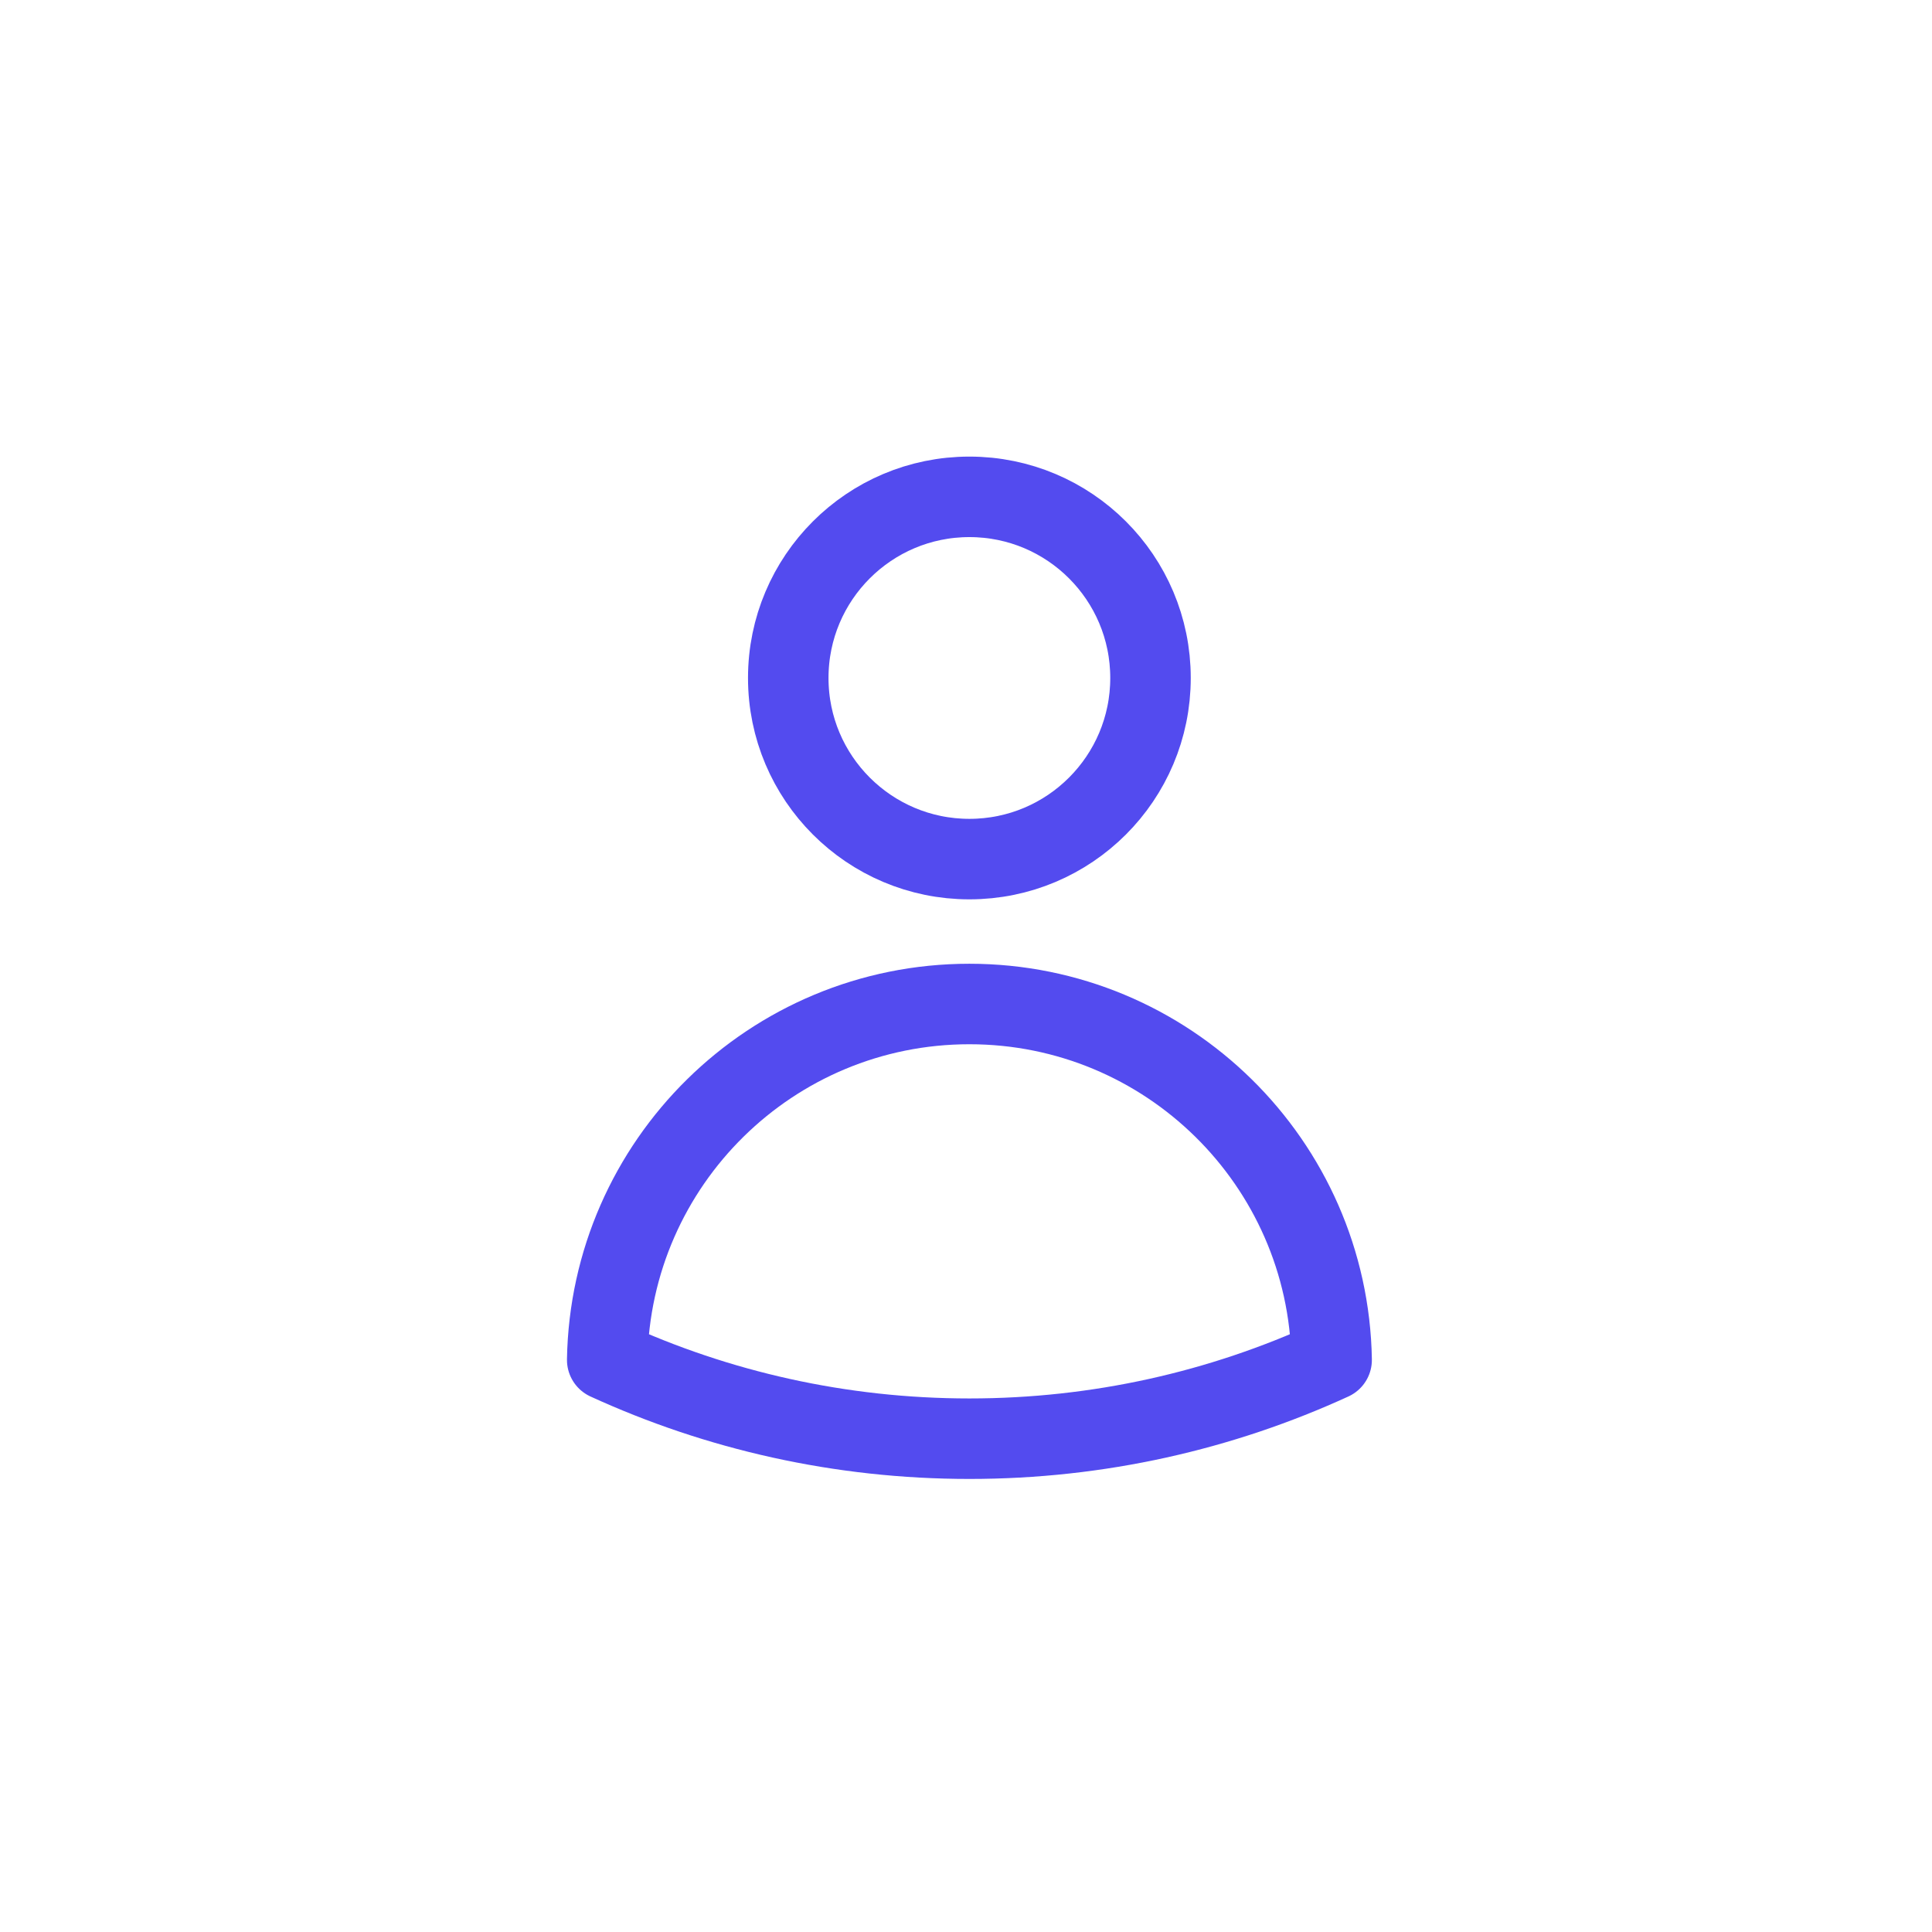 <svg width="24" height="24" viewBox="0 0 24 24" fill="none" xmlns="http://www.w3.org/2000/svg">
<path d="M14.292 8.422C14.292 9.665 13.285 10.672 12.042 10.672C10.8 10.672 9.792 9.665 9.792 8.422C9.792 7.179 10.8 6.172 12.042 6.172C13.285 6.172 14.292 7.179 14.292 8.422Z" stroke="#534BEF" stroke-linecap="round" stroke-linejoin="round"/>
<path d="M7.543 16.893C7.585 14.444 9.583 12.472 12.042 12.472C14.501 12.472 16.5 14.444 16.542 16.893C15.172 17.521 13.648 17.872 12.043 17.872C10.437 17.872 8.913 17.521 7.543 16.893Z" stroke="#534BEF" stroke-linecap="round" stroke-linejoin="round"/>
</svg>
